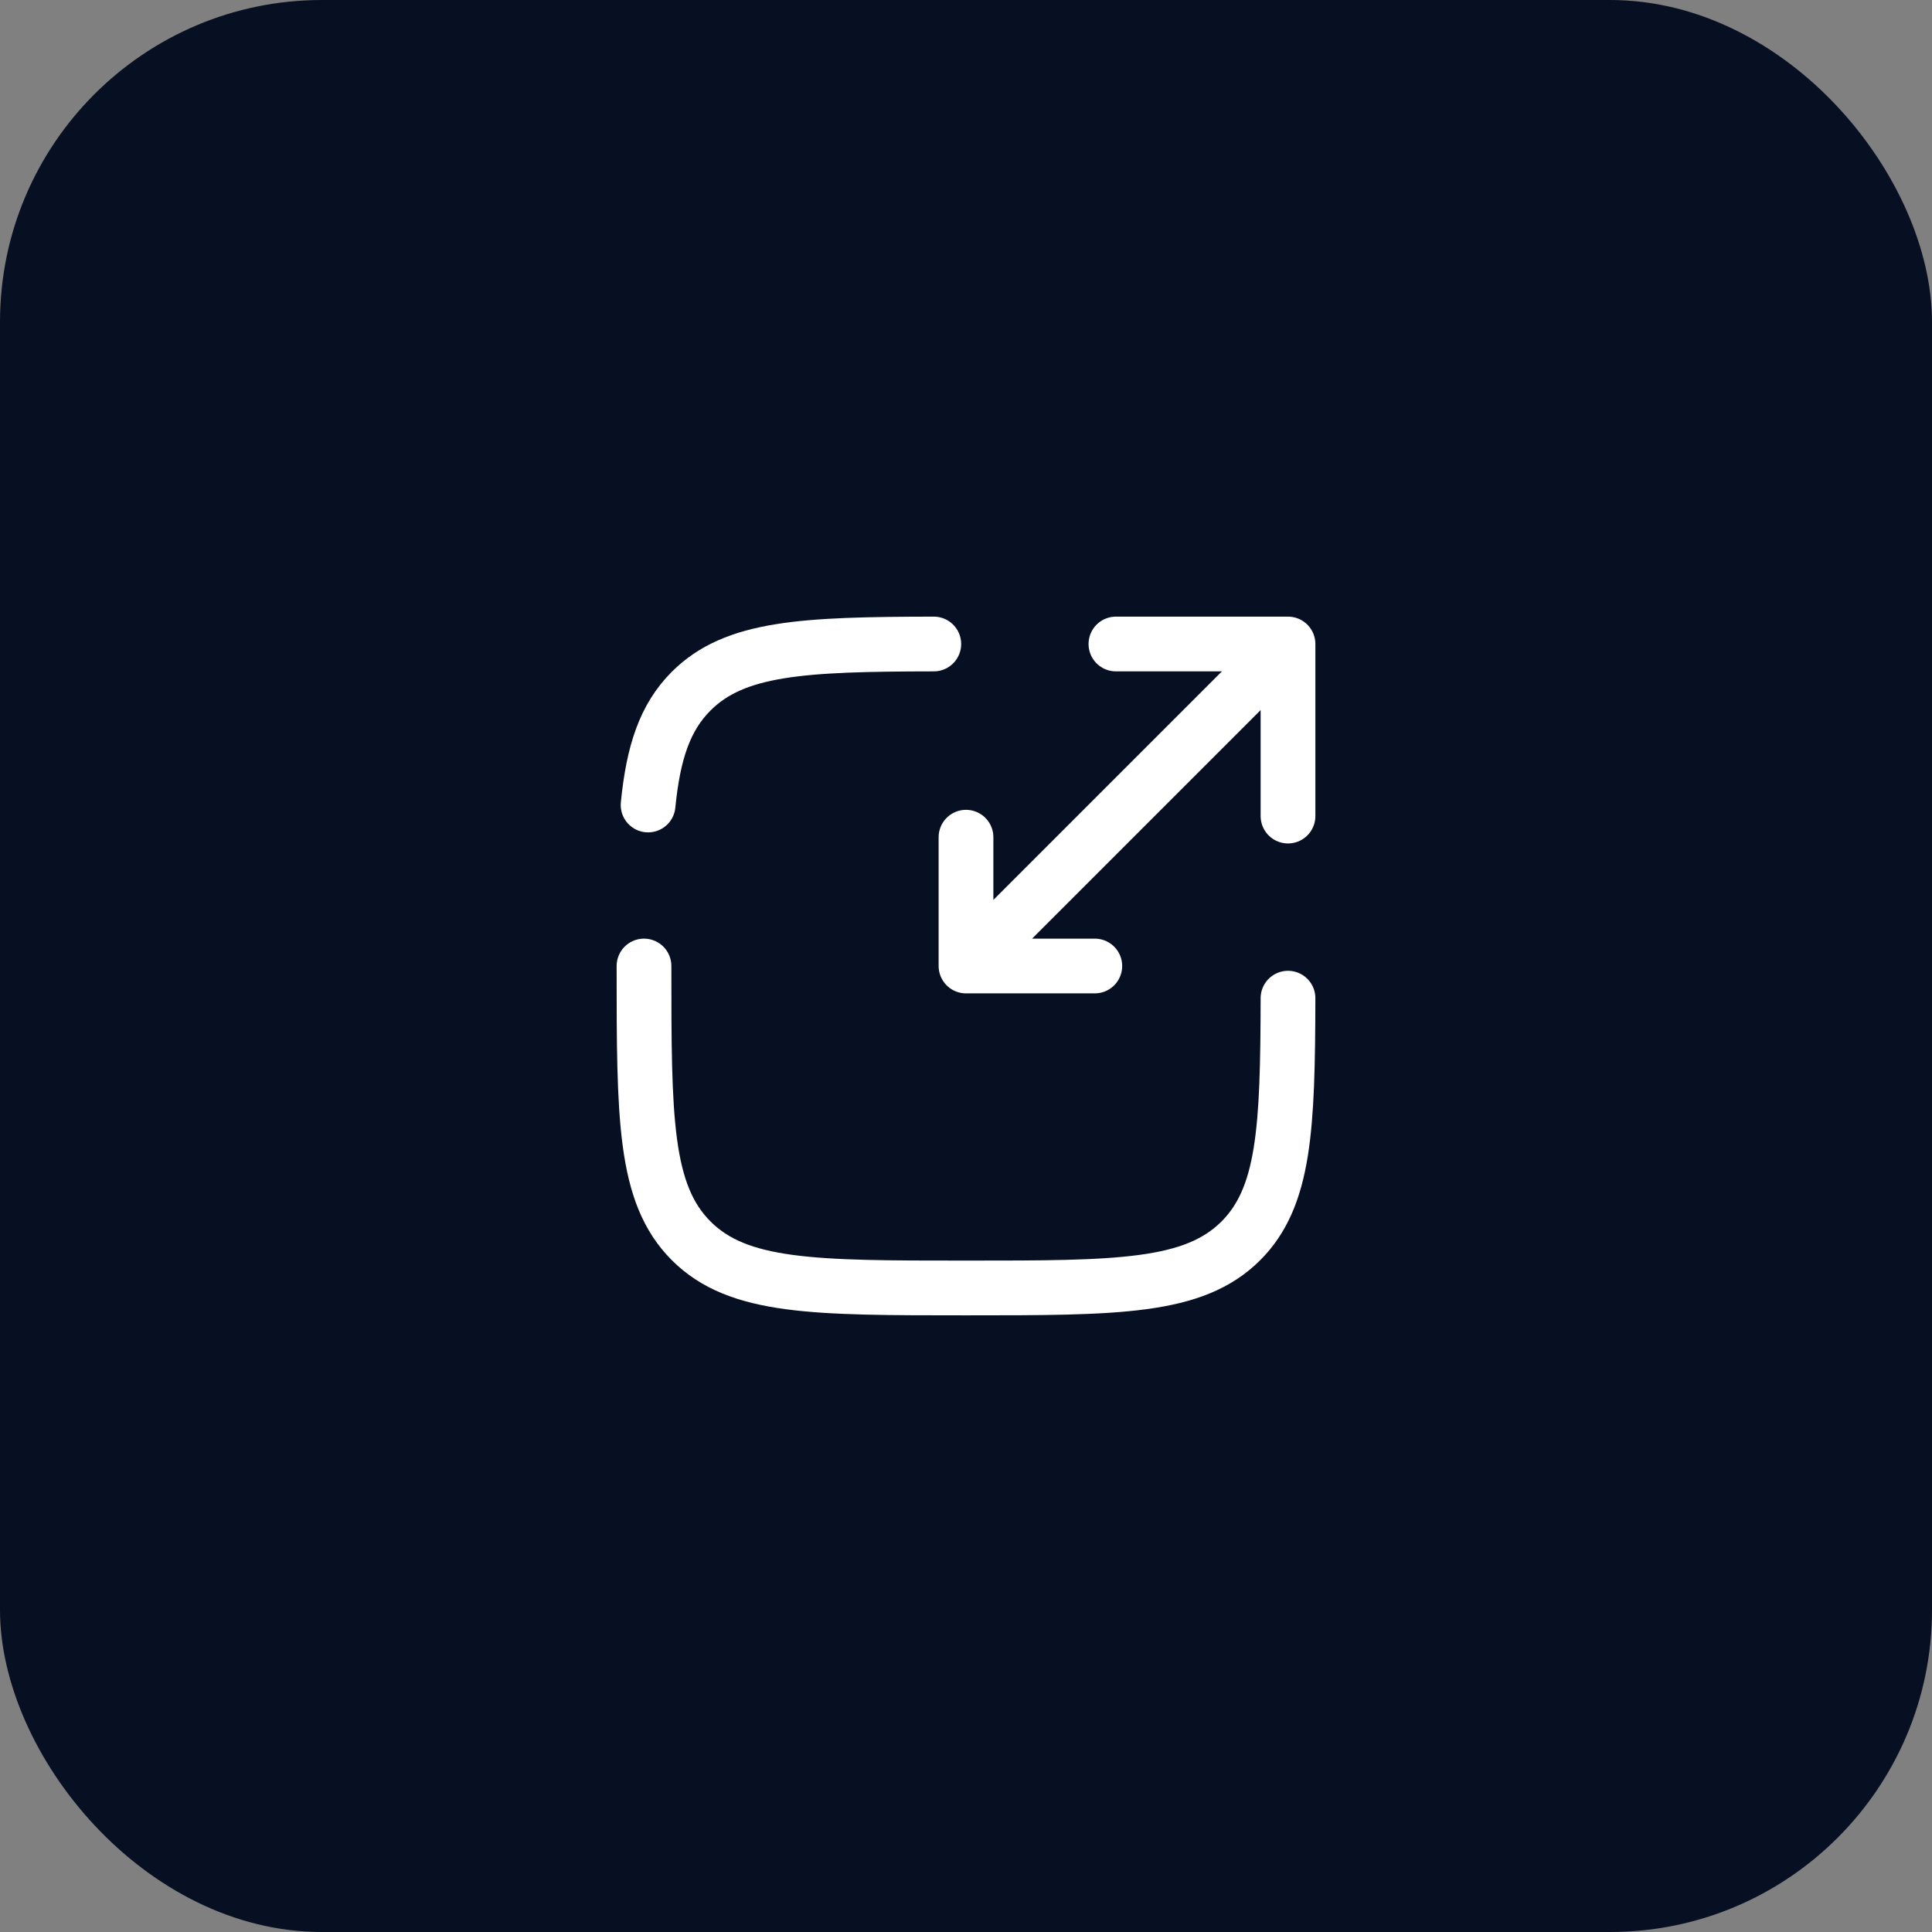 <svg width="60" height="60" viewBox="0 0 60 60" fill="none" xmlns="http://www.w3.org/2000/svg">
<rect x="0" y="0" width="60" height="60" fill="#808080" stroke="none"/>
<rect width="60" height="60" rx="10" fill="#070F22"/>
<path d="M20 30C20 34.714 20 37.07 21.465 38.535C22.929 39.999 25.286 39.999 30 39.999C34.714 39.999 37.071 39.999 38.536 38.535C39.893 37.178 39.992 35.055 40 30.999M29 20C24.945 20.007 22.822 20.107 21.465 21.464C20.648 22.28 20.287 23.374 20.127 25" stroke="white" stroke-width="1.7" stroke-linecap="round"/>
<path d="M31 29L40 20M40 20H34.656M40 20V25.344M39 21L30 30M30 30H34M30 30V26" stroke="white" stroke-width="1.7" stroke-linecap="round" stroke-linejoin="round"/>
</svg>
